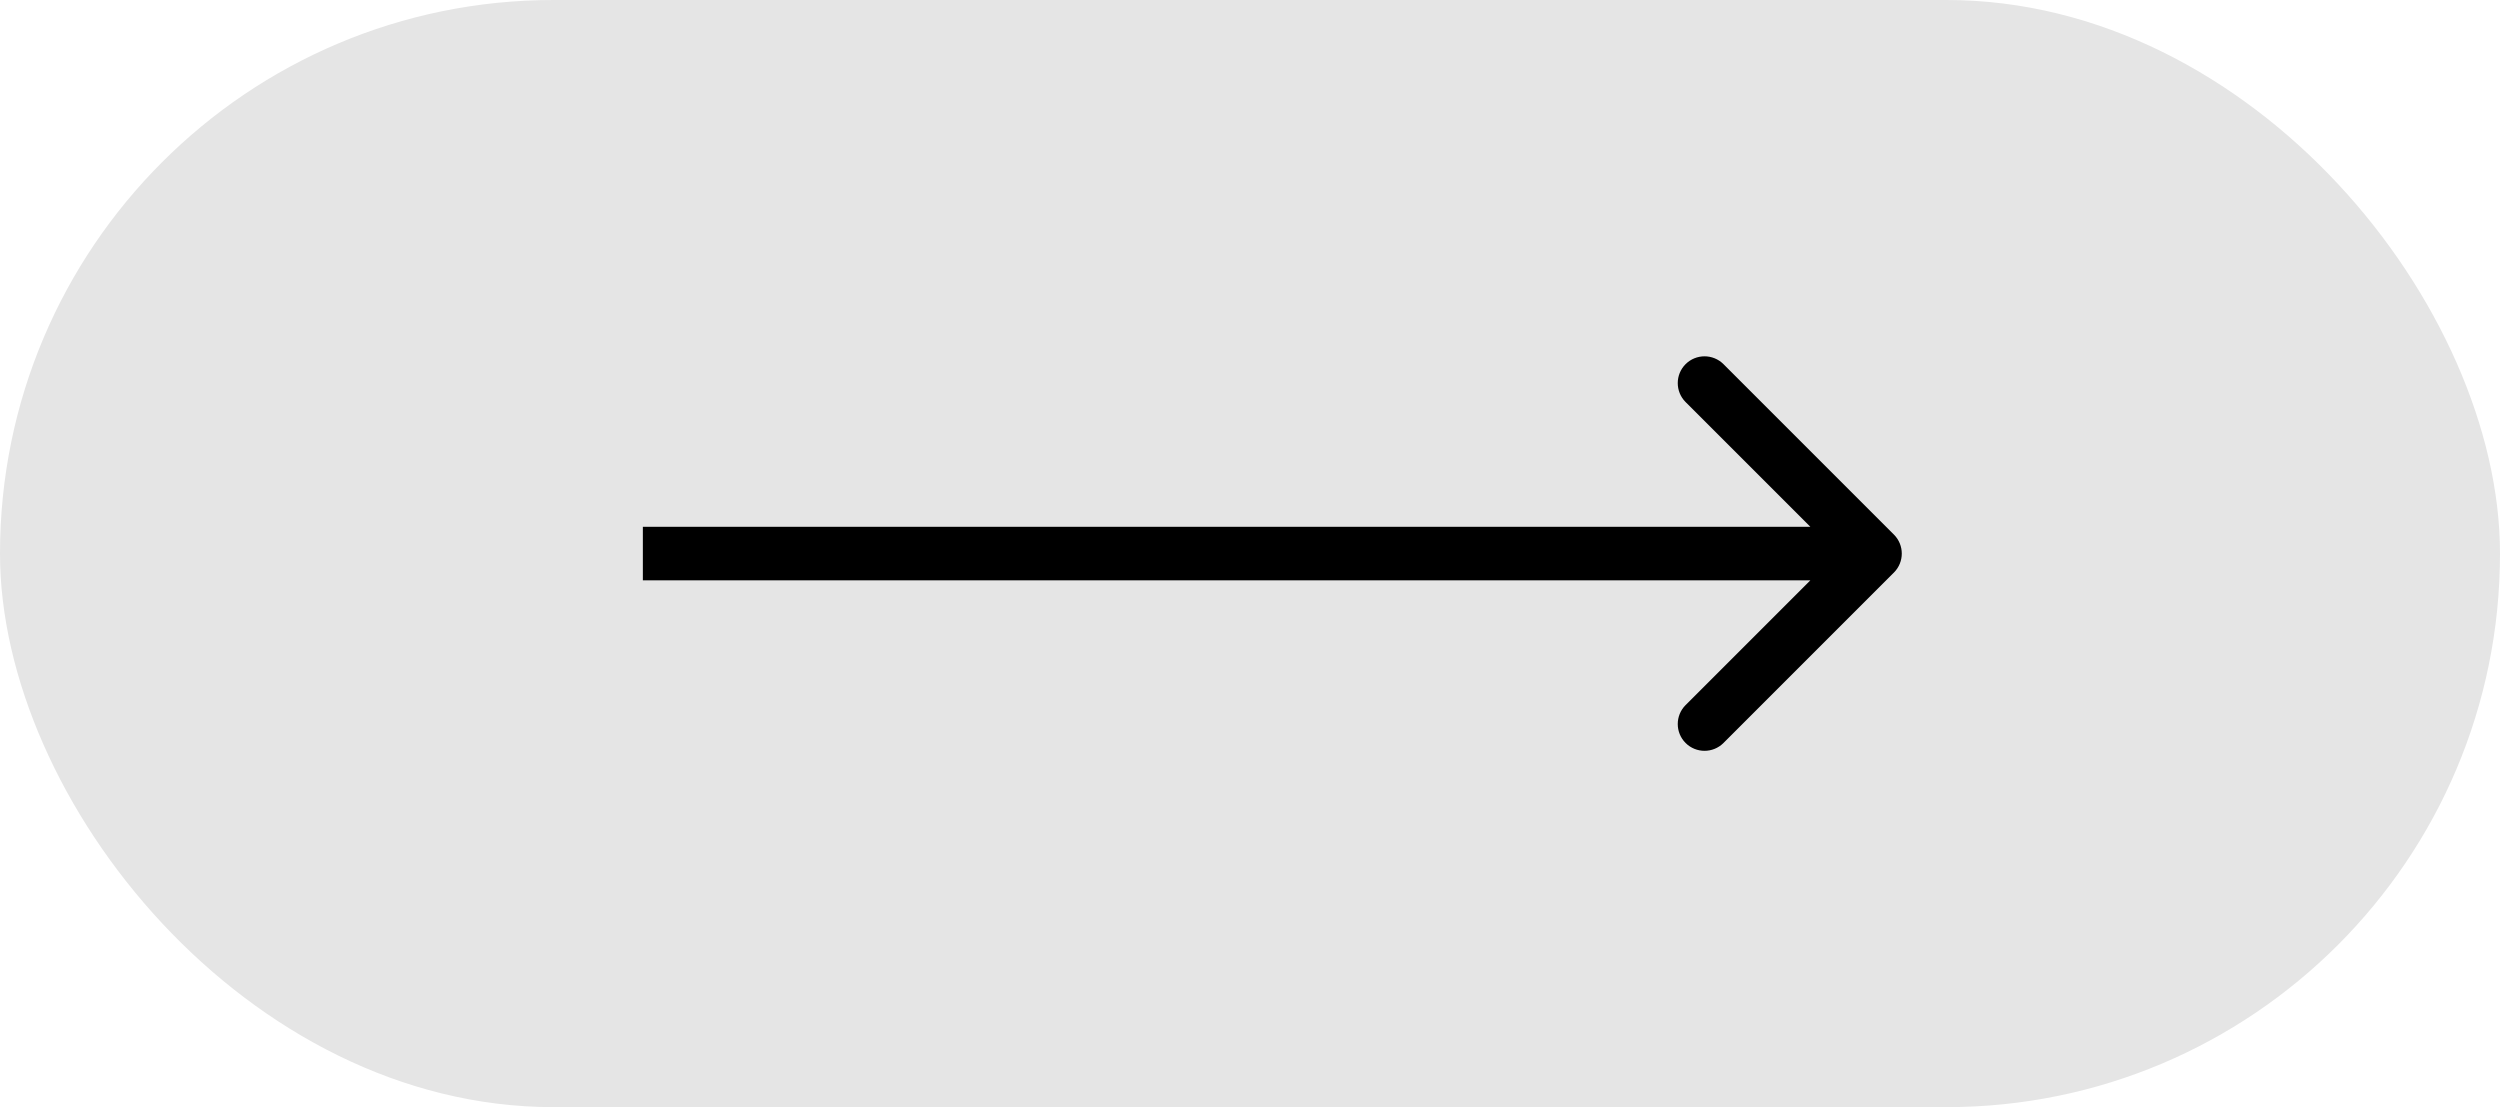 <svg width="140" height="62" viewBox="0 0 140 62" fill="none" xmlns="http://www.w3.org/2000/svg">
<rect width="140" height="62" rx="31" fill="#E5E5E5"/>
<path d="M106.061 32.061C106.646 31.475 106.646 30.525 106.061 29.939L96.515 20.393C95.929 19.808 94.979 19.808 94.393 20.393C93.808 20.979 93.808 21.929 94.393 22.515L102.879 31L94.393 39.485C93.808 40.071 93.808 41.021 94.393 41.607C94.979 42.192 95.929 42.192 96.515 41.607L106.061 32.061ZM36 32.5H105V29.5H36V32.5Z" fill="black"/>
</svg>
